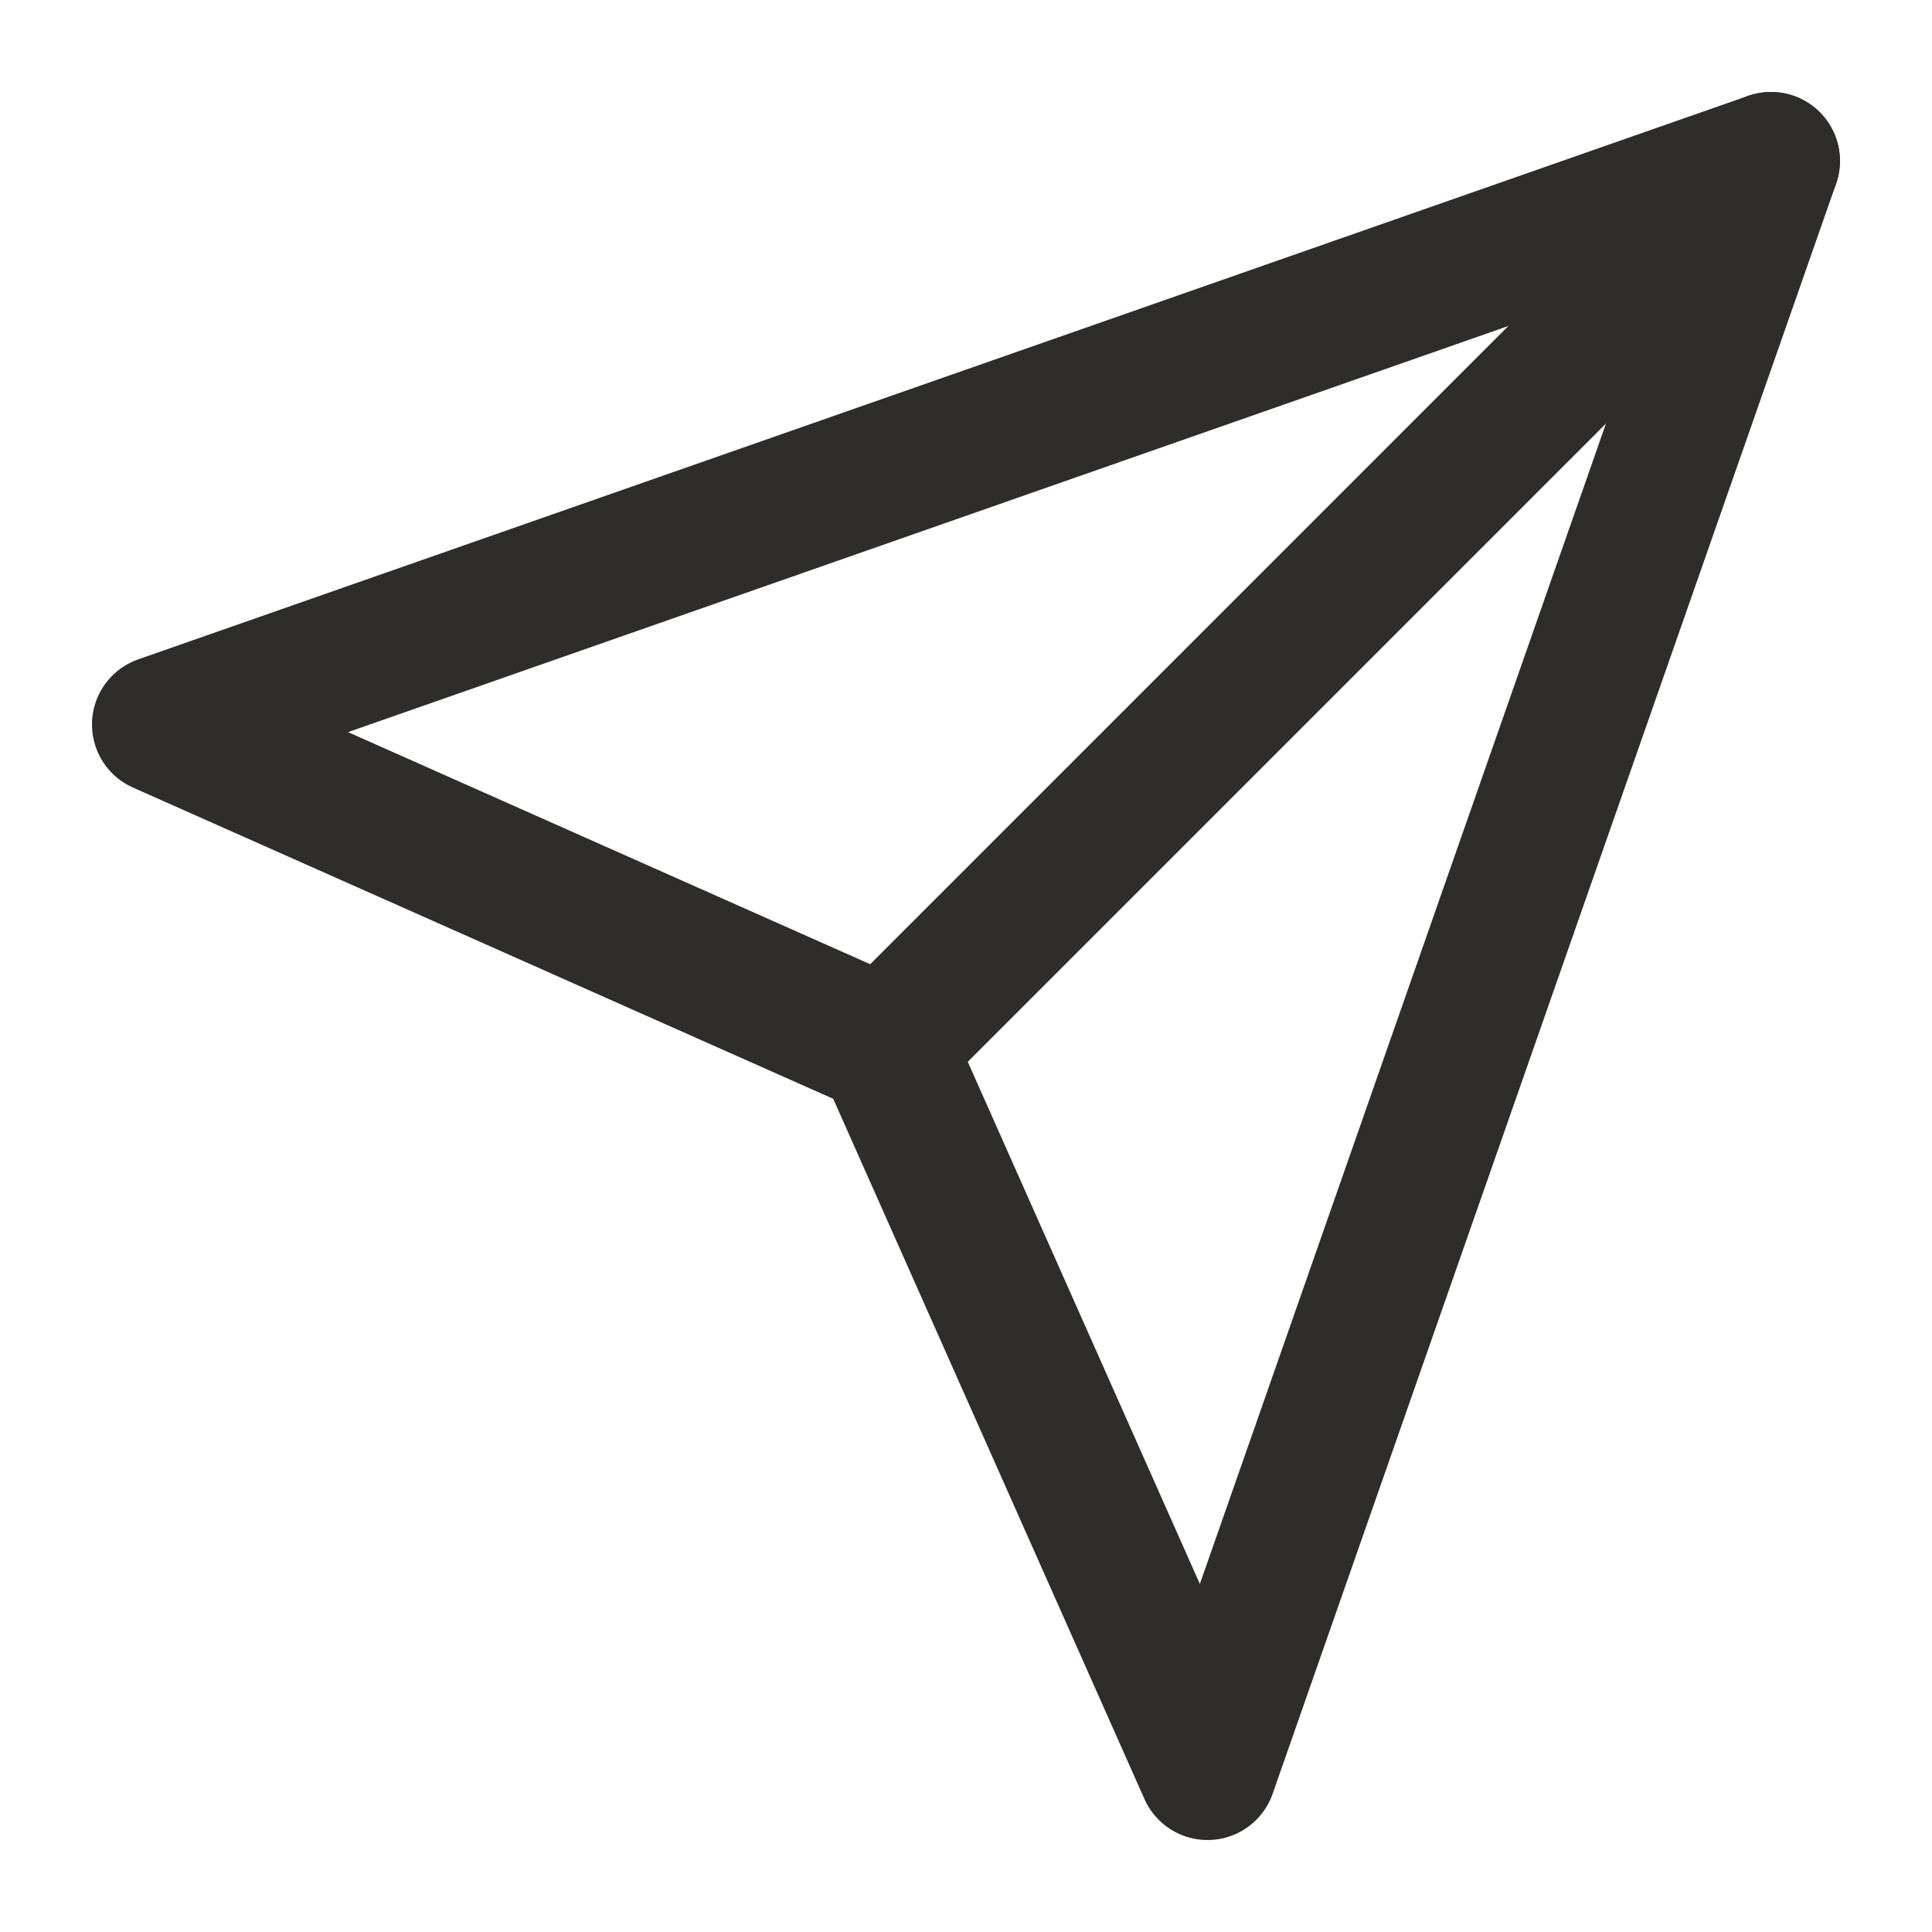 <svg width="28" height="28" viewBox="0 0 28 28" fill="none" xmlns="http://www.w3.org/2000/svg">
  <path d="M25.666 2.333L12.833 15.167" stroke="#2F2C2C" stroke-width="2" stroke-linecap="round" stroke-linejoin="round" />
  <path d="M25.666 2.333L17.5 25.667L12.833 15.167L2.333 10.5L25.666 2.333Z" stroke="#2F2C2C" stroke-width="2" stroke-linecap="round" stroke-linejoin="round" />
</svg>
